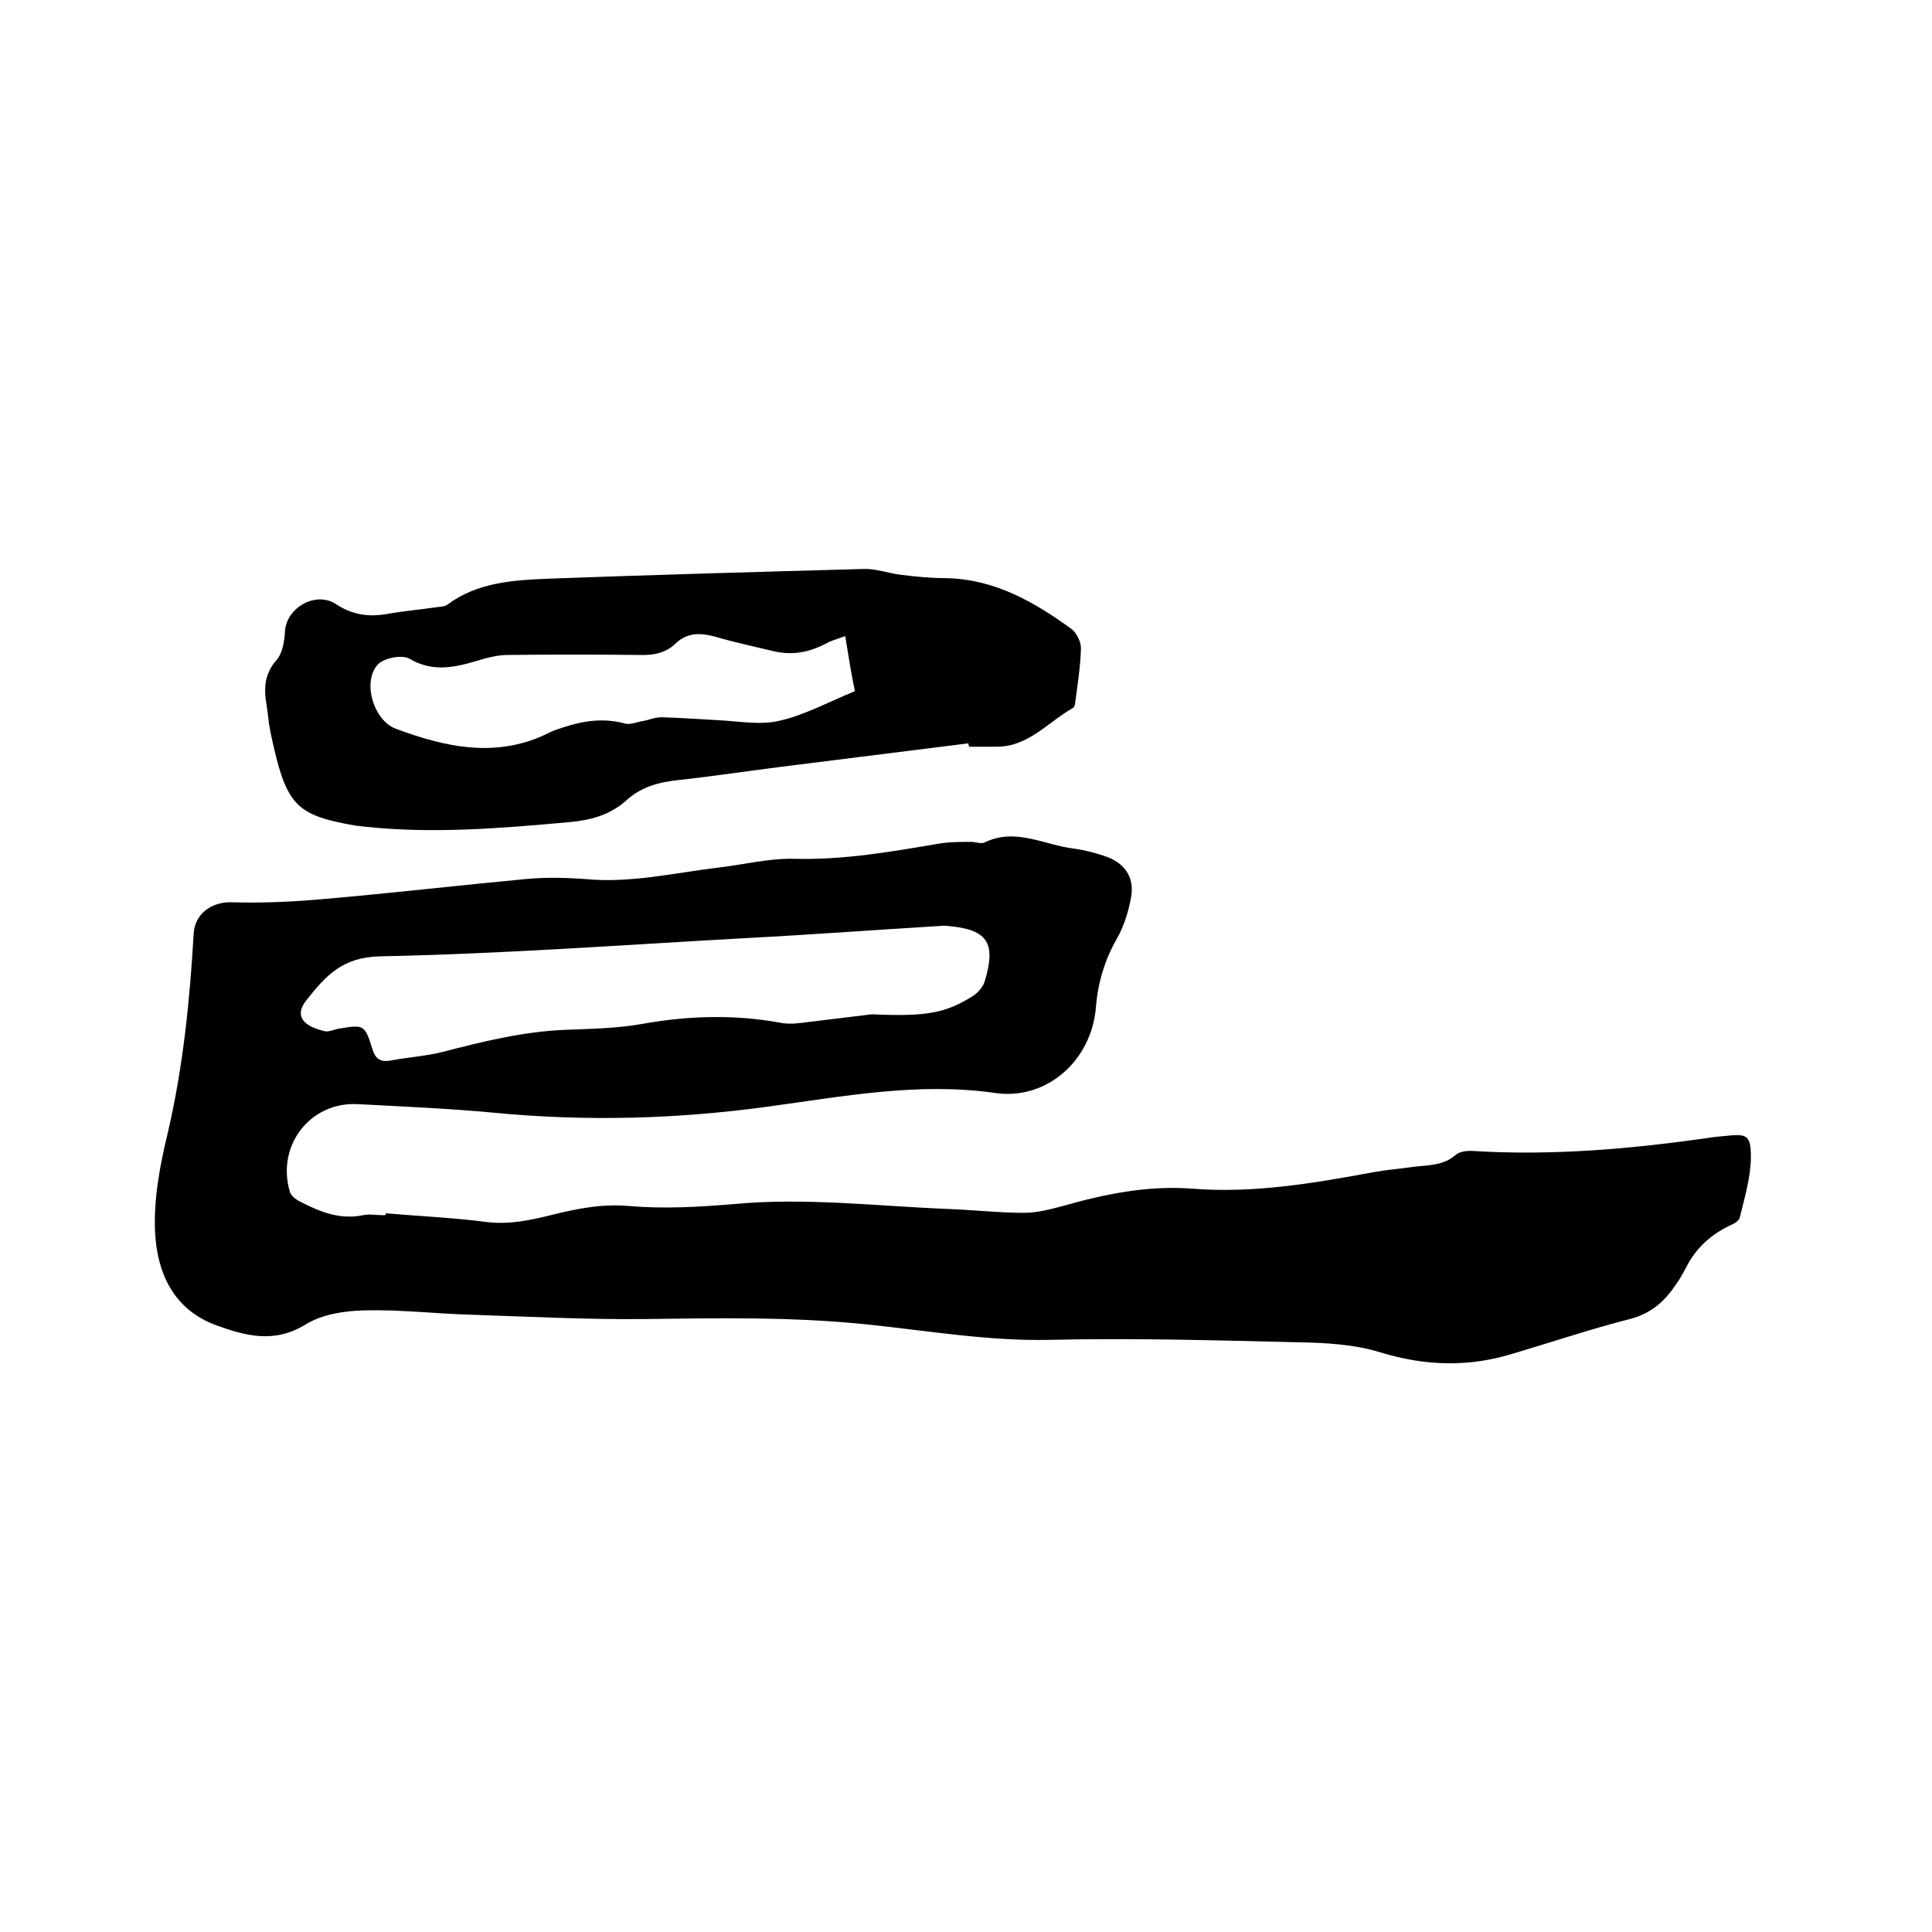 <svg enable-background="new 0 0 400 400" viewBox="0 0 400 400" xmlns="http://www.w3.org/2000/svg"><path d="m79.9 251.2c6.9.6 13.9.9 20.8 1.8 4.8.6 9.2-.4 13.7-1.5 5.2-1.3 10.3-2.3 15.9-1.8 7.1.6 14.4.2 21.5-.4 14.8-1.4 29.6.4 44.4 1 5.3.2 10.6.8 15.8.8 2.7 0 5.4-.7 8-1.4 8.8-2.5 17.6-4.3 26.8-3.6 12.7 1 25.1-1.1 37.5-3.4 2.7-.5 5.4-.7 8.2-1.1 3.1-.4 6.3-.2 8.9-2.5.8-.7 2.4-.9 3.6-.8 16.3 1 32.5-.4 48.6-2.7 1.2-.2 2.3-.3 3.5-.4 4.5-.5 5.4-.3 5.4 4.3 0 4.2-1.3 8.4-2.3 12.6-.2.8-1.5 1.4-2.4 1.8-3.8 1.9-6.8 4.7-8.7 8.5-.7 1.3-1.4 2.6-2.3 3.8-2.3 3.4-5.1 5.8-9.4 6.9-8.2 2.1-16.2 4.8-24.3 7.2-9.2 2.8-18.1 2.5-27.3-.3-5.4-1.7-11.5-2-17.2-2.1-17-.4-34.1-.9-51.1-.5-12.9.3-25.4-1.9-38.1-3.2-15.4-1.6-30.8-1.3-46.3-1.1-11.8.1-23.7-.5-35.5-.9-7.4-.2-14.8-1.1-22.2-.9-4.1.1-8.7.8-12.1 2.9-6.5 4-12.4 2.4-18.5.2-9-3.3-12.3-11-12.7-19.4-.3-6.7 1-13.7 2.6-20.3 3.2-13.7 4.6-27.5 5.4-41.5.3-4.1 3.8-6.5 7.8-6.4 6.5.2 13-.1 19.5-.7 13.8-1.2 27.6-2.8 41.4-4.1 4.1-.4 8.3-.3 12.4 0 9.4.9 18.5-1.3 27.7-2.4 5.1-.6 10.3-1.9 15.4-1.8 10.4.3 20.4-1.5 30.5-3.2 2.1-.3 4.2-.3 6.3-.3.9 0 2.1.5 2.8.1 6.4-3.1 12.4.6 18.5 1.3 2.1.3 4.1.8 6.2 1.5 4.1 1.3 6.3 4.3 5.6 8.4-.5 3-1.5 6.2-3 8.8-2.5 4.4-3.9 9.1-4.3 14.1-.9 11.2-10.3 19.3-20.8 17.8-15.9-2.3-31.5.7-47 2.8-18.9 2.6-37.7 3.1-56.6 1.3-9.5-.9-19-1.3-28.5-1.8-9.8-.5-16.8 8.6-14 18.1.2.8 1.1 1.5 1.8 1.9 4.2 2.2 8.4 4 13.3 3 1.4-.3 3 0 4.4 0 .4 0 .4-.2.4-.4zm100.6-41.2c11.3.5 15.3-.2 21.1-3.9 1-.7 2-1.9 2.3-3 2.4-8 .5-10.7-7.8-11.4-.4 0-.8-.1-1.3 0-13.3.8-26.6 1.8-39.9 2.5-25.4 1.4-50.9 3.3-76.3 3.8-7.8.2-11.2 4.1-15.1 9-1.3 1.6-1.7 3.2-.5 4.5 1 1.1 2.7 1.6 4.2 2 .8.2 1.8-.3 2.8-.5 5.4-.9 5.5-.9 7.1 4.2.6 2 1.6 2.7 3.6 2.4 3.6-.7 7.3-.9 10.9-1.8 8.5-2.2 17-4.3 25.8-4.6 5.2-.2 10.4-.3 15.5-1.2 9.5-1.7 18.9-2 28.4-.3 1.4.3 2.9.3 4.4.1 5-.6 9.9-1.2 14.8-1.8z"/><path d="m200.5 153.9c-12.8 1.6-25.6 3.2-38.3 4.8-7.2.9-14.4 2-21.7 2.8-4 .4-7.7 1.4-10.7 4.1-3.4 3.1-7.4 4.2-11.8 4.6-14.3 1.3-28.7 2.5-43 .9-.5-.1-1.1-.1-1.6-.2-12.4-2.2-14.2-4.2-17.4-19.3-.4-1.9-.5-3.8-.8-5.6-.6-3.4-.5-6.5 2.1-9.4 1.2-1.4 1.6-3.9 1.7-5.9.3-4.9 6.4-8.4 10.6-5.6 3.3 2.2 6.8 2.7 10.6 2 3.4-.6 6.9-.9 10.3-1.4.7-.1 1.6-.1 2.1-.5 6.3-4.7 13.8-5.1 21.2-5.4 21.7-.8 43.3-1.4 65-2 2.6-.1 5.1.9 7.7 1.2 3.1.4 6.3.7 9.4.7 10 .2 18.2 4.9 25.9 10.5 1.1.8 2 2.7 2 4-.1 3.8-.7 7.5-1.2 11.3 0 .4-.2 1-.5 1.1-5.1 2.9-9.2 8-15.7 8-1.9 0-3.8 0-5.7 0-.2-.3-.2-.5-.2-.7zm-25.5-22.2c-1.6.6-2.9.9-4.1 1.6-3.3 1.7-6.7 2.4-10.4 1.6-4.2-1-8.4-1.9-12.5-3.1-3-.8-5.7-.9-8.2 1.5-2.1 2-4.7 2.4-7.6 2.3-9-.1-18-.1-27 0-2.2 0-4.4.6-6.4 1.2-4.7 1.4-9.2 2.4-14-.4-1.5-.9-5.2-.2-6.5 1.1-3.4 3.5-1 11.7 3.7 13.4 10.5 3.9 21.1 6.2 31.9.7.8-.4 1.8-.7 2.7-1 4.2-1.4 8.4-2 12.8-.8 1.1.3 2.4-.3 3.6-.5 1.3-.2 2.6-.8 3.9-.8 3.9.1 7.8.4 11.7.6 4.3.2 8.8 1.1 12.9.1 5.2-1.2 10.1-3.9 15.5-6.1-.7-3.2-1.3-7.1-2-11.4z"/></svg>